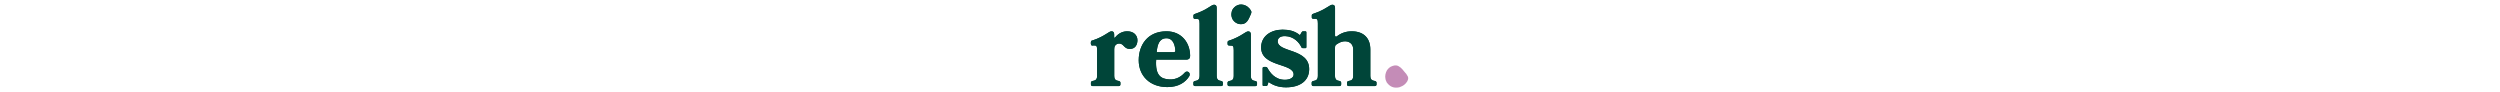 <svg height="24" viewBox="0 0 652 184.3" xmlns="http://www.w3.org/2000/svg" data-v-b9996afc=""><path d="M602.8 168.6c1.5 1.5 3.1 2.9 4.9 4 3.3 2 7.2 3 11.2 2.9 1.6 0 4.7-.2 6.5-.8 1.2-.4 1.8-.9 2.8-1.2 4.1-1.4 7.5-4 10.2-7.1 4.2-4.7 5.9-10.1 2.9-14.6-.1-.1-.1-.2-.2-.3-.6-.8-1.3-1.7-1.5-2.5-.3-.9-1.4-1.9-2.1-2.6-.7-.8-1.3-1.6-2-2.4-.4-.4-.7-.9-1.1-1.3-2.3-2.8-4.4-5.6-6.9-7.5-2.9-2.3-5.7-4-9-4.2-2.3-.1-4.5.2-6.7 1-2.3.8-4.8 1.4-9.1 5.7-1.9 1.9-3.4 4.4-4.3 7.1-1 2.8-1.6 5.7-1.6 8.7 0 3.4.7 6.7 2.3 9.8.3.7.5 1.4.9 2 .6 1 2 2.5 2.8 3.3z" fill="#c48cb7"></path><g fill="#004131"><path d="M292.2 17.4c-1.3 1.7-2.3 3.8-2.8 6-.4 1.5-.6 3.1-.7 4.6-.1 3.6.6 6.9 2.2 10 .3.5.5 1.1.8 1.6.5.9 1.6 2 2.2 2.7 1.3 1.3 2.7 2.6 4.4 3.5 2.9 1.7 6.3 2.7 9.9 2.6 1.1 0 3.1-.1 4.2-.4.8-.2 1.2-.5 1.8-.8 2.6-.9 4.6-2.7 6.3-4.8 3.4-4.3 5.2-10 7.5-14.7.5-1 .5-2.2.8-3.2.2-1.1-.4-2.3-.9-3.2-.7-1.3-1.6-2.7-2.7-4-2.1-2.4-4.8-4.7-8.1-6.2-2.9-1.3-5.9-2.1-8.8-2.1-2.7 0-5.4.5-7.8 1.7-2.6 1.2-5 2.6-8.3 6.7zm-93.3 102c4.3 0 7.2-2.4 7.2-7.3 0-25.9-16.6-49.4-47.4-49.4-38.3 0-55.6 28.2-55.6 57.9 0 30.8 21.8 53.8 57.4 53.8 22.3 0 36.4-9.6 43.8-21.7 3.9-6.5-4-13-9.2-7-6.5 7.5-16.9 14-30.3 13.4-17.3-.8-28.9-8.2-26.7-39.7zm-40.2-42.8c12.8 0 17.1 12.8 17.8 24.7.1 2-.9 3.3-3.6 3.3h-33.8c1.4-15.4 5.3-28 19.6-28zm222.8 5.9c.1-6.9 6-10.4 14.9-10.2 17.6.5 28.5 13.4 32.3 21.8.8 1.7 1.4 2.3 3.4 2.3h4.9c1.4 0 1.9-.8 1.9-2.6V65c0-2-.8-2.3-3.1-2.3h-3.3c-1.8 0-2.5.9-3.3 2.3-1.3 2.3-3.2 5.5-3.2 5.5-10.2-8.6-21.9-11.1-34.7-11.1-23 0-42.2 12.3-43 34.2-1.6 41.3 65.5 32.2 65.1 55.7-.1 6.7-7.9 10.5-17.5 10.5-20.5 0-30.3-15.4-35-23.7-.6-1-1-2-3.1-2h-4.2c-1.4 0-2.3 1.1-2.3 2.5V170c0 2 .8 2.3 3.1 2.3h3.5c1.8 0 2.8-.7 3.3-2.3 1-3 1.5-4.4 2-5.8 9.5 6.9 20.6 10.7 34.9 10.7 29.3 0 45.9-13.9 46.4-35.5 1-43.3-63.4-33.5-63-56.9zM80.4 62.7c-8 0-16.7 2.6-24.9 12.7-.5.6-1.5.5-1.5-.6V69c0-3.5-1.3-5.9-4.4-6.3-6.4-.8-12.5 9.5-39.5 18.5-2 .7-2.7 1.6-2.7 3.4V88c0 1.9 1.4 3 3.2 3h3.2c4.5 0 6 .9 6 9.2V152c0 9.2-5.4 9.3-9.2 10.2-1.9.4-3.2 1.6-3.2 3.4v3.4c0 2.1 1.3 3.4 3.6 3.4h51.9c2.3 0 3.6-1.3 3.6-3.4v-3.4c0-1.7-1.3-2.9-3.2-3.4-3.8-.9-9.2-1-9.2-10.2V98.4c0-2.6.4-5.2 2-7.3 1.8-2.4 4.6-3.9 7.8-3.9 9.8 0 9.3 10.8 21.5 10.8 11.4 0 15.2-9.3 15.2-17.6-.1-10-7.8-17.7-20.2-17.7zm135.4-24.8h3.2c4.5 0 6 .9 6 9.2V152c0 9.2-5.4 9.3-9.2 10.2-1.9.4-3.2 1.6-3.2 3.4v3.4c0 2.1 1.3 3.4 3.6 3.4h51.9c2.3 0 3.6-1.3 3.6-3.4v-3.4c0-1.7-1.3-2.9-3.2-3.4-3.8-.9-9.2-1-9.2-10.2V15.8c0-3.5-1.3-5.9-4.4-6.3-6.4-.8-12.5 9.5-39.5 18.5-2 .7-2.7 1.6-2.7 3.4v3.4c0 1.9 1.3 3 3.1 3.1z"></path><path d="M10.1 81.2c-2 .7-2.7 1.6-2.7 3.4V88c0 1.9 1.4 3 3.2 3m273.7.2c-1.8 0-3.2-1.2-3.2-3v-3.4c0-1.8.7-2.8 2.7-3.4 27-9 33.1-19.3 39.5-18.5 3.2.4 4.4 2.8 4.4 6.3v82.9c0 9.2 5.4 9.3 9.2 10.2 1.9.4 3.2 1.6 3.2 3.4v3.4c0 2.1-1.3 3.4-3.6 3.4h-51.9c-2.3 0-3.6-1.3-3.6-3.4v-3.4c0-1.7 1.3-2.9 3.2-3.4 3.8-.9 9.2-1 9.2-10.2v-51.6c0-8.4-1.6-9.2-6-9.2-.2-.1-2.9-.1-3.1-.1zm168.4-53.6h3.2c4.5 0 6 .9 6 9.2V152c0 9.2-5.4 9.3-9.2 10.2-1.9.4-3.2 1.6-3.2 3.4v3.4c0 2.1 1.3 3.4 3.6 3.4H505c2.3 0 3.6-1.3 3.6-3.4v-3.4c0-1.7-1.3-2.9-3.2-3.4-3.8-.9-9.2-1-9.2-10.2V97.9c0-7 .3-7.2 4.8-10.1 4.7-3.1 10.4-5.4 16.3-5.1 5.2.2 9.6 2.4 12.3 6 2.1 2.8 3.1 6.5 3.1 10.2V152c0 9.2-5.4 9.3-9.2 10.2-1.9.4-3.2 1.6-3.2 3.4v3.4c0 2.1 1.3 3.4 3.6 3.4h51.9c2.3 0 3.6-1.3 3.6-3.4v-3.4c0-1.7-1.3-2.9-3.2-3.4-3.8-.9-9.2-1-9.2-10.2V98.9c0-21.3-12.2-36.2-37.3-36.2-11.9 0-21.8 3.8-29.9 10.2-1.4 1.1-3.5.6-3.5-1.6V15.8c0-3.5-1.3-5.9-4.4-6.3-6.4-.8-12.5 9.2-39.5 18.2-2 .7-2.7 1.6-2.7 3.4v3.4c-.2 1.9 1.1 3 3 3.1z"></path></g><g fill="#004539"><path d="M292.2 17.4c-1.3 1.7-2.3 3.8-2.8 6-.4 1.5-.6 3.1-.7 4.6-.1 3.6.6 6.9 2.2 10 .3.5.5 1.1.8 1.6.5.9 1.6 2 2.2 2.7 1.3 1.3 2.7 2.6 4.4 3.5 2.9 1.7 6.3 2.7 9.9 2.6 1.1 0 3.1-.1 4.2-.4.8-.2 1.2-.5 1.8-.8 2.6-.9 4.6-2.7 6.3-4.8 3.4-4.3 5.2-10 7.5-14.7.5-1 .5-2.2.8-3.2.2-1.1-.4-2.3-.9-3.2-.7-1.3-1.6-2.7-2.7-4-2.1-2.4-4.8-4.7-8.1-6.2-2.9-1.3-5.9-2.1-8.8-2.1-2.7 0-5.4.5-7.8 1.7-2.6 1.2-5 2.6-8.3 6.7zm-93.3 102c4.3 0 7.2-2.4 7.2-7.3 0-25.9-16.6-49.4-47.4-49.4-38.3 0-55.6 28.2-55.6 57.9 0 30.8 21.8 53.8 57.4 53.8 22.3 0 36.4-9.6 43.8-21.7 3.9-6.5-4-13-9.2-7-6.5 7.5-16.9 14-30.3 13.4-17.3-.8-28.9-8.2-26.7-39.7zm-40.2-42.8c12.8 0 17.1 12.8 17.8 24.7.1 2-.9 3.3-3.6 3.3h-33.8c1.4-15.4 5.3-28 19.6-28zm222.8 5.9c.1-6.9 6-10.4 14.9-10.2 17.6.5 28.5 13.4 32.3 21.8.8 1.7 1.4 2.3 3.4 2.3h4.9c1.4 0 1.9-.8 1.9-2.6V65c0-2-.8-2.3-3.1-2.3h-3.3c-1.8 0-2.5.9-3.3 2.3-1.3 2.3-3.2 5.5-3.2 5.5-10.2-8.6-21.9-11.1-34.7-11.1-23 0-42.2 12.3-43 34.2-1.6 41.3 65.5 32.2 65.1 55.7-.1 6.7-7.9 10.5-17.5 10.5-20.5 0-30.3-15.4-35-23.7-.6-1-1-2-3.1-2h-4.2c-1.4 0-2.3 1.1-2.3 2.5V170c0 2 .8 2.3 3.1 2.3h3.5c1.8 0 2.8-.7 3.3-2.3 1-3 1.5-4.4 2-5.8 9.5 6.9 20.6 10.7 34.9 10.7 29.3 0 45.9-13.9 46.4-35.5 1-43.3-63.4-33.5-63-56.9zM80.4 62.7c-8 0-16.7 2.6-24.9 12.7-.5.6-1.5.5-1.5-.6V69c0-3.5-1.3-5.9-4.4-6.3-6.4-.8-12.5 9.5-39.5 18.5-2 .7-2.7 1.6-2.7 3.4V88c0 1.9 1.4 3 3.2 3h3.2c4.5 0 6 .9 6 9.2V152c0 9.2-5.4 9.3-9.2 10.2-1.9.4-3.2 1.6-3.2 3.4v3.4c0 2.1 1.3 3.4 3.6 3.4h51.9c2.3 0 3.6-1.3 3.6-3.4v-3.4c0-1.7-1.3-2.9-3.2-3.4-3.8-.9-9.2-1-9.2-10.2V98.4c0-2.6.4-5.2 2-7.3 1.8-2.4 4.6-3.9 7.8-3.9 9.8 0 9.3 10.8 21.5 10.8 11.4 0 15.2-9.3 15.2-17.6-.1-10-7.8-17.7-20.2-17.7zm135.4-24.8h3.2c4.5 0 6 .9 6 9.2V152c0 9.2-5.4 9.3-9.2 10.2-1.9.4-3.2 1.6-3.2 3.4v3.4c0 2.1 1.3 3.4 3.6 3.4h51.9c2.3 0 3.6-1.3 3.6-3.4v-3.4c0-1.7-1.3-2.9-3.2-3.4-3.8-.9-9.2-1-9.2-10.2V15.8c0-3.5-1.3-5.9-4.4-6.3-6.4-.8-12.5 9.5-39.5 18.5-2 .7-2.7 1.6-2.7 3.4v3.4c0 1.9 1.3 3 3.1 3.1z"></path><path d="M10.1 81.2c-2 .7-2.7 1.6-2.7 3.4V88c0 1.9 1.4 3 3.2 3m273.7.2c-1.8 0-3.2-1.2-3.2-3v-3.4c0-1.8.7-2.8 2.7-3.4 27-9 33.1-19.3 39.5-18.5 3.2.4 4.4 2.8 4.4 6.3v82.9c0 9.2 5.4 9.3 9.2 10.2 1.9.4 3.2 1.6 3.2 3.4v3.4c0 2.1-1.3 3.4-3.6 3.4h-51.9c-2.3 0-3.6-1.3-3.6-3.4v-3.4c0-1.7 1.3-2.9 3.2-3.4 3.8-.9 9.2-1 9.2-10.2v-51.6c0-8.4-1.6-9.2-6-9.2-.2-.1-2.9-.1-3.1-.1zm168.4-53.6h3.2c4.5 0 6 .9 6 9.2V152c0 9.2-5.4 9.3-9.2 10.2-1.9.4-3.2 1.6-3.2 3.4v3.4c0 2.1 1.3 3.4 3.6 3.4H505c2.3 0 3.6-1.3 3.6-3.4v-3.4c0-1.7-1.3-2.9-3.2-3.4-3.8-.9-9.2-1-9.2-10.2V97.9c0-7 .3-7.2 4.8-10.1 4.7-3.1 10.4-5.4 16.3-5.1 5.2.2 9.6 2.4 12.3 6 2.1 2.8 3.1 6.5 3.1 10.2V152c0 9.2-5.4 9.3-9.2 10.2-1.9.4-3.2 1.6-3.2 3.4v3.4c0 2.1 1.3 3.4 3.6 3.4h51.9c2.3 0 3.6-1.3 3.6-3.4v-3.4c0-1.7-1.3-2.9-3.2-3.4-3.8-.9-9.2-1-9.2-10.2V98.9c0-21.3-12.2-36.2-37.3-36.2-11.9 0-21.8 3.8-29.9 10.2-1.4 1.1-3.5.6-3.5-1.6V15.8c0-3.5-1.3-5.9-4.4-6.3-6.4-.8-12.5 9.2-39.5 18.2-2 .7-2.7 1.6-2.7 3.4v3.4c-.2 1.9 1.1 3 3 3.1z"></path></g></svg>